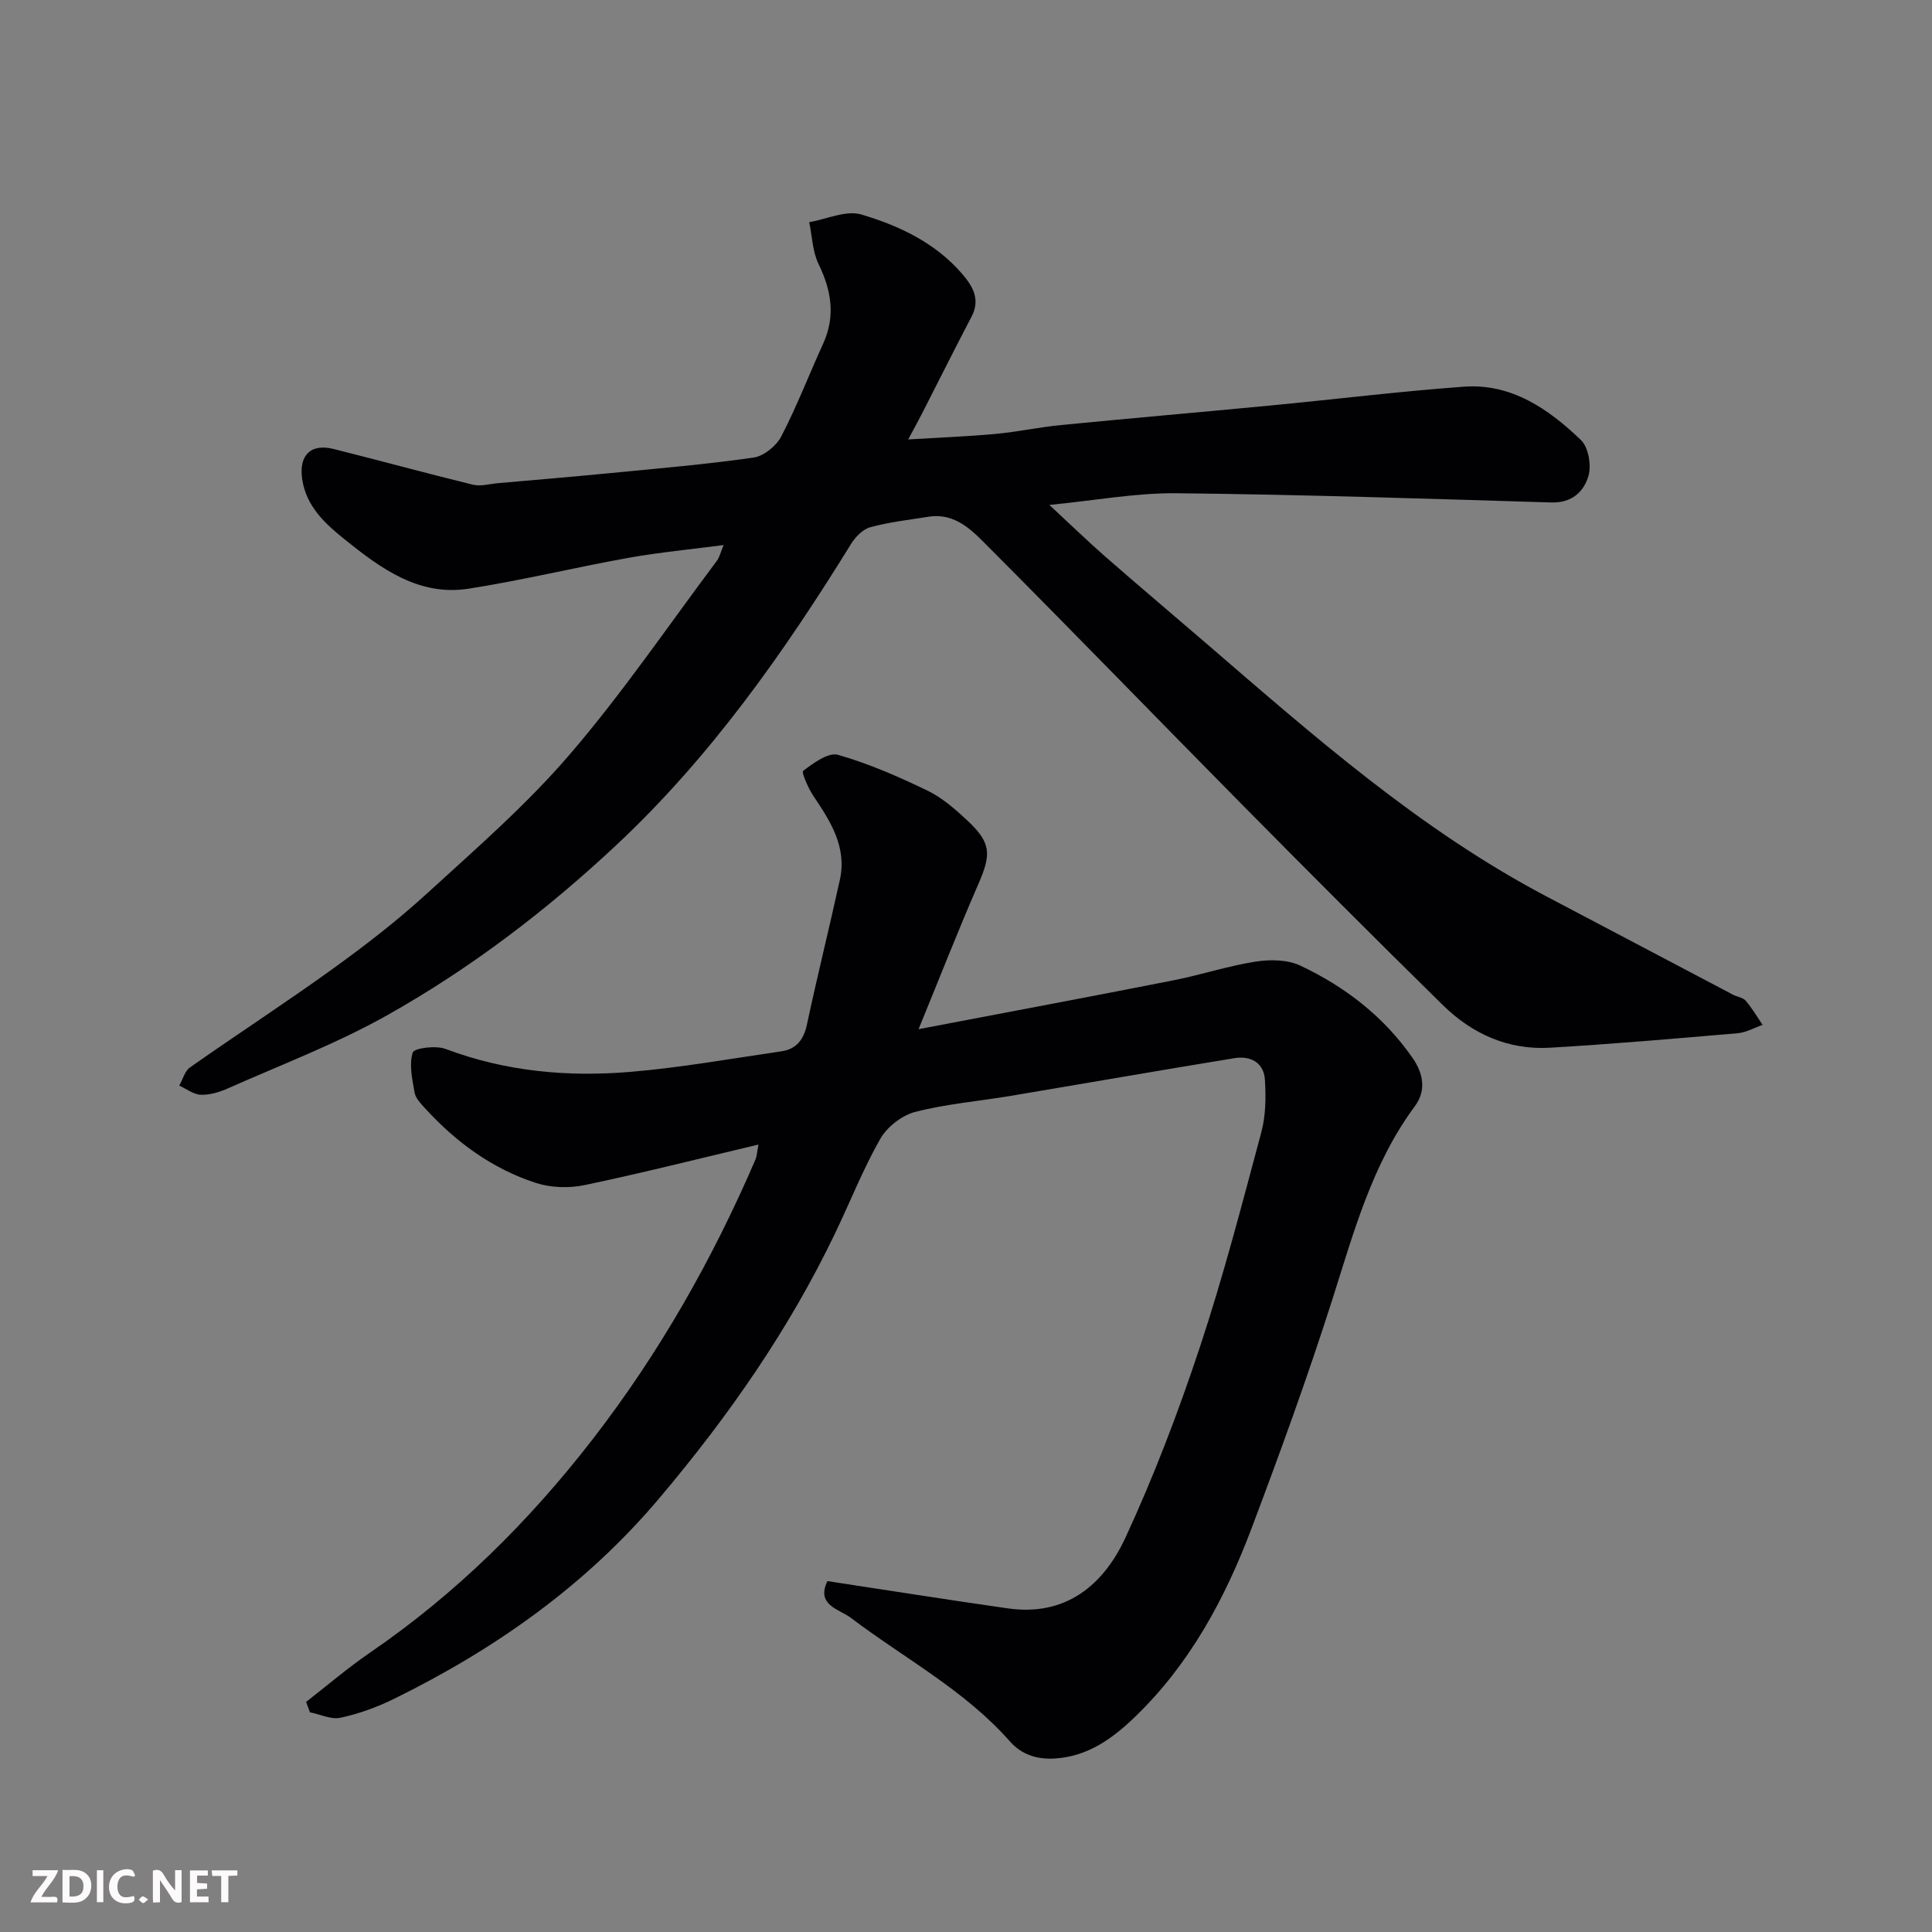 <svg enable-background="new 0 0 400 400" viewBox="0 0 400 400" xmlns="http://www.w3.org/2000/svg"><rect x="0" y="0" width="400" height="400" fill="#808080" stroke="none"/><path d="m149.82 112.85c-6.85.9-13.32 1.5-19.69 2.64-11.06 1.99-22 4.65-33.1 6.39-10.31 1.62-18.22-4.21-25.64-10.18-4.01-3.23-8.03-6.82-8.84-12.6-.67-4.81 1.74-7.34 6.54-6.14 9.62 2.41 19.19 5.04 28.82 7.39 1.59.39 3.42-.15 5.14-.31 7.7-.68 15.4-1.32 23.09-2.07 9.96-.97 19.95-1.81 29.86-3.23 2.13-.3 4.73-2.41 5.76-4.4 3.22-6.21 5.74-12.78 8.65-19.15 2.6-5.7 1.75-11-.92-16.49-1.27-2.6-1.34-5.78-1.95-8.7 3.62-.62 7.63-2.53 10.79-1.59 7.83 2.32 15.34 5.86 20.88 12.3 2.18 2.54 3.82 5.26 1.94 8.85-3.48 6.63-6.81 13.33-10.22 19.99-.81 1.58-1.67 3.14-2.9 5.43 6.46-.39 12.27-.61 18.05-1.14 4.55-.42 9.06-1.4 13.61-1.84 14.39-1.41 28.8-2.65 43.19-4.03 13.4-1.28 26.76-2.93 40.18-3.91 9.87-.72 17.54 4.61 24.25 11.04 1.55 1.48 2.19 5.16 1.58 7.36-.93 3.31-3.44 5.7-7.7 5.57-25.86-.78-51.72-1.64-77.58-1.91-8.43-.09-16.88 1.5-26.35 2.42 4.24 3.93 7.83 7.42 11.59 10.71 6.93 6.06 13.97 12 20.95 18.01 22.21 19.14 44.2 38.55 70.39 52.34l38.61 20.34c.87.46 2.05.58 2.63 1.25 1.32 1.54 2.35 3.32 3.5 5-1.72.6-3.41 1.58-5.17 1.73-12.95 1.11-25.91 2.24-38.89 3-8.62.5-16.08-2.87-22.14-8.82-14.03-13.78-27.91-27.7-41.73-41.68-17.42-17.62-34.64-35.43-52.14-52.97-3.37-3.38-6.9-7.37-12.65-6.46-4.02.64-8.1 1.1-12.01 2.16-1.55.42-3.1 2.01-4 3.47-13.93 22.55-29.1 44.09-48.58 62.33-14.53 13.61-30.3 25.62-47.61 35.33-10.45 5.86-21.79 10.15-32.78 15.04-1.75.78-3.76 1.4-5.63 1.34-1.52-.05-3-1.22-4.49-1.89.73-1.28 1.14-3.01 2.23-3.78 9.75-6.85 19.76-13.34 29.42-20.31 6.77-4.88 13.42-10.01 19.57-15.63 10.17-9.29 20.66-18.41 29.6-28.82 10.95-12.74 20.45-26.72 30.54-40.19.52-.75.74-1.76 1.35-3.19z" fill="#010103"/><path d="m63.38 352.36c4.4-3.42 8.65-7.07 13.24-10.21 17.81-12.2 32.88-27.11 46.09-44.18 13.8-17.84 24.78-37.2 33.67-57.83.35-.81.37-1.76.65-3.17-12.34 2.92-24.11 5.9-35.98 8.39-3.21.67-6.98.56-10.08-.44-9.06-2.94-16.59-8.46-22.99-15.49-.87-.95-1.93-2.05-2.14-3.22-.49-2.76-1.17-5.8-.39-8.3.29-.92 4.79-1.5 6.8-.74 12.45 4.69 25.34 5.85 38.38 4.74 10.42-.89 20.76-2.73 31.12-4.24 3.09-.45 4.63-2.36 5.31-5.51 2.14-10.02 4.62-19.97 6.82-29.98 1.48-6.72-1.84-12.01-5.39-17.25-1.11-1.64-2.6-5.03-2.2-5.34 2.12-1.6 5.2-3.88 7.2-3.31 6.35 1.8 12.5 4.51 18.48 7.38 3.03 1.46 5.74 3.81 8.23 6.14 5.04 4.7 5.08 6.99 2.34 13.28-4.19 9.61-8.01 19.38-12.36 30 18.56-3.54 35.64-6.74 52.69-10.1 5.74-1.13 11.34-2.99 17.1-3.89 3-.47 6.6-.42 9.25.83 9.31 4.39 17.35 10.6 23.28 19.18 2.15 3.11 2.85 6.66.45 9.9-8.93 12.05-12.69 26.21-17.15 40.19-5.09 15.94-10.81 31.69-16.72 47.35-5.48 14.49-12.78 28.03-24.1 38.93-4.62 4.45-9.73 8.19-16.6 8.61-3.76.23-6.93-.86-9.27-3.52-9.38-10.64-21.87-17.21-32.96-25.61-2.34-1.77-7.27-2.6-4.84-7.6 12.57 1.91 24.95 3.88 37.37 5.65 11.98 1.71 19.79-4.84 24.32-14.62 5.92-12.79 10.97-26.05 15.41-39.44 4.86-14.65 8.74-29.63 12.74-44.55.92-3.42.95-7.2.74-10.78-.21-3.62-2.96-5.07-6.3-4.53-15.46 2.52-30.88 5.22-46.33 7.81-6.6 1.1-13.33 1.66-19.78 3.32-2.76.71-5.81 3.1-7.23 5.58-3.55 6.22-6.19 12.95-9.29 19.42-9.59 20.05-22.16 38.06-36.5 55.03-15.25 18.04-33.97 31.21-54.93 41.51-3.48 1.71-7.24 3.07-11.02 3.89-1.94.42-4.21-.7-6.34-1.13-.26-.73-.53-1.44-.79-2.15z" fill="#010103"/><g fill="#fcfafa"><path d="m37.59 393.81c-.92.31-1.52.05-2-.78-.7-1.2-1.52-2.34-2.47-3.78v4.59c-.55.03-.95.05-1.41.07-.03-.37-.06-.64-.06-.91 0-1.91 0-3.81 0-5.7 1.13-.41 1.77-.03 2.29.91.62 1.11 1.38 2.14 2.31 3.19v-4.2h1.35v6.61z"/><path d="m12.94 393.88v-6.75c1.9.19 3.93-.54 5.37 1.29.8 1.01.78 2.88.03 3.97-1.37 1.97-3.4 1.51-5.4 1.49m1.45-1.22c2.04.12 2.92-.58 2.89-2.21-.03-1.51-.98-2.19-2.89-2z"/><path d="m11.81 393.87h-5.49c.68-2.18 2.47-3.48 3.51-5.45h-3.08v-1.21h5.29c-.71 2.13-2.44 3.48-3.47 5.51.86 0 1.63.04 2.39-.01.79-.05 1.14.21.85 1.16"/><path d="m39.33 393.86v-6.61h3.7v1.07h-2.22v1.52c.68.04 1.34.09 2.07.13v1.07c-.72.05-1.38.09-2.1.14v1.48h2.4v1.19h-3.84z"/><path d="m27.71 388.56c-1.15-.3-2.46-.61-3.1.64-.37.73-.41 1.93-.06 2.67.63 1.35 1.99.93 3.17.68.35.94-.01 1.32-.93 1.46-1.62.25-3.05-.27-3.76-1.48-.73-1.24-.6-3.03.31-4.17.88-1.11 2.71-1.7 4-1.16.32.13.44.74.65 1.12-.1.08-.19.16-.28.24"/><path d="m49.15 387.24v1.07c-.59.02-1.17.05-1.87.08v5.44h-1.48v-5.44h-1.85c-.05-.4-.08-.73-.13-1.15z"/><path d="m20.06 387.21h1.33v6.62h-1.33z"/><path d="m30.68 393.25c-.49.38-.8.79-1.05.76-.32-.05-.6-.45-.9-.7.26-.24.51-.64.8-.67.29-.04.62.3 1.15.61"/></g></svg>